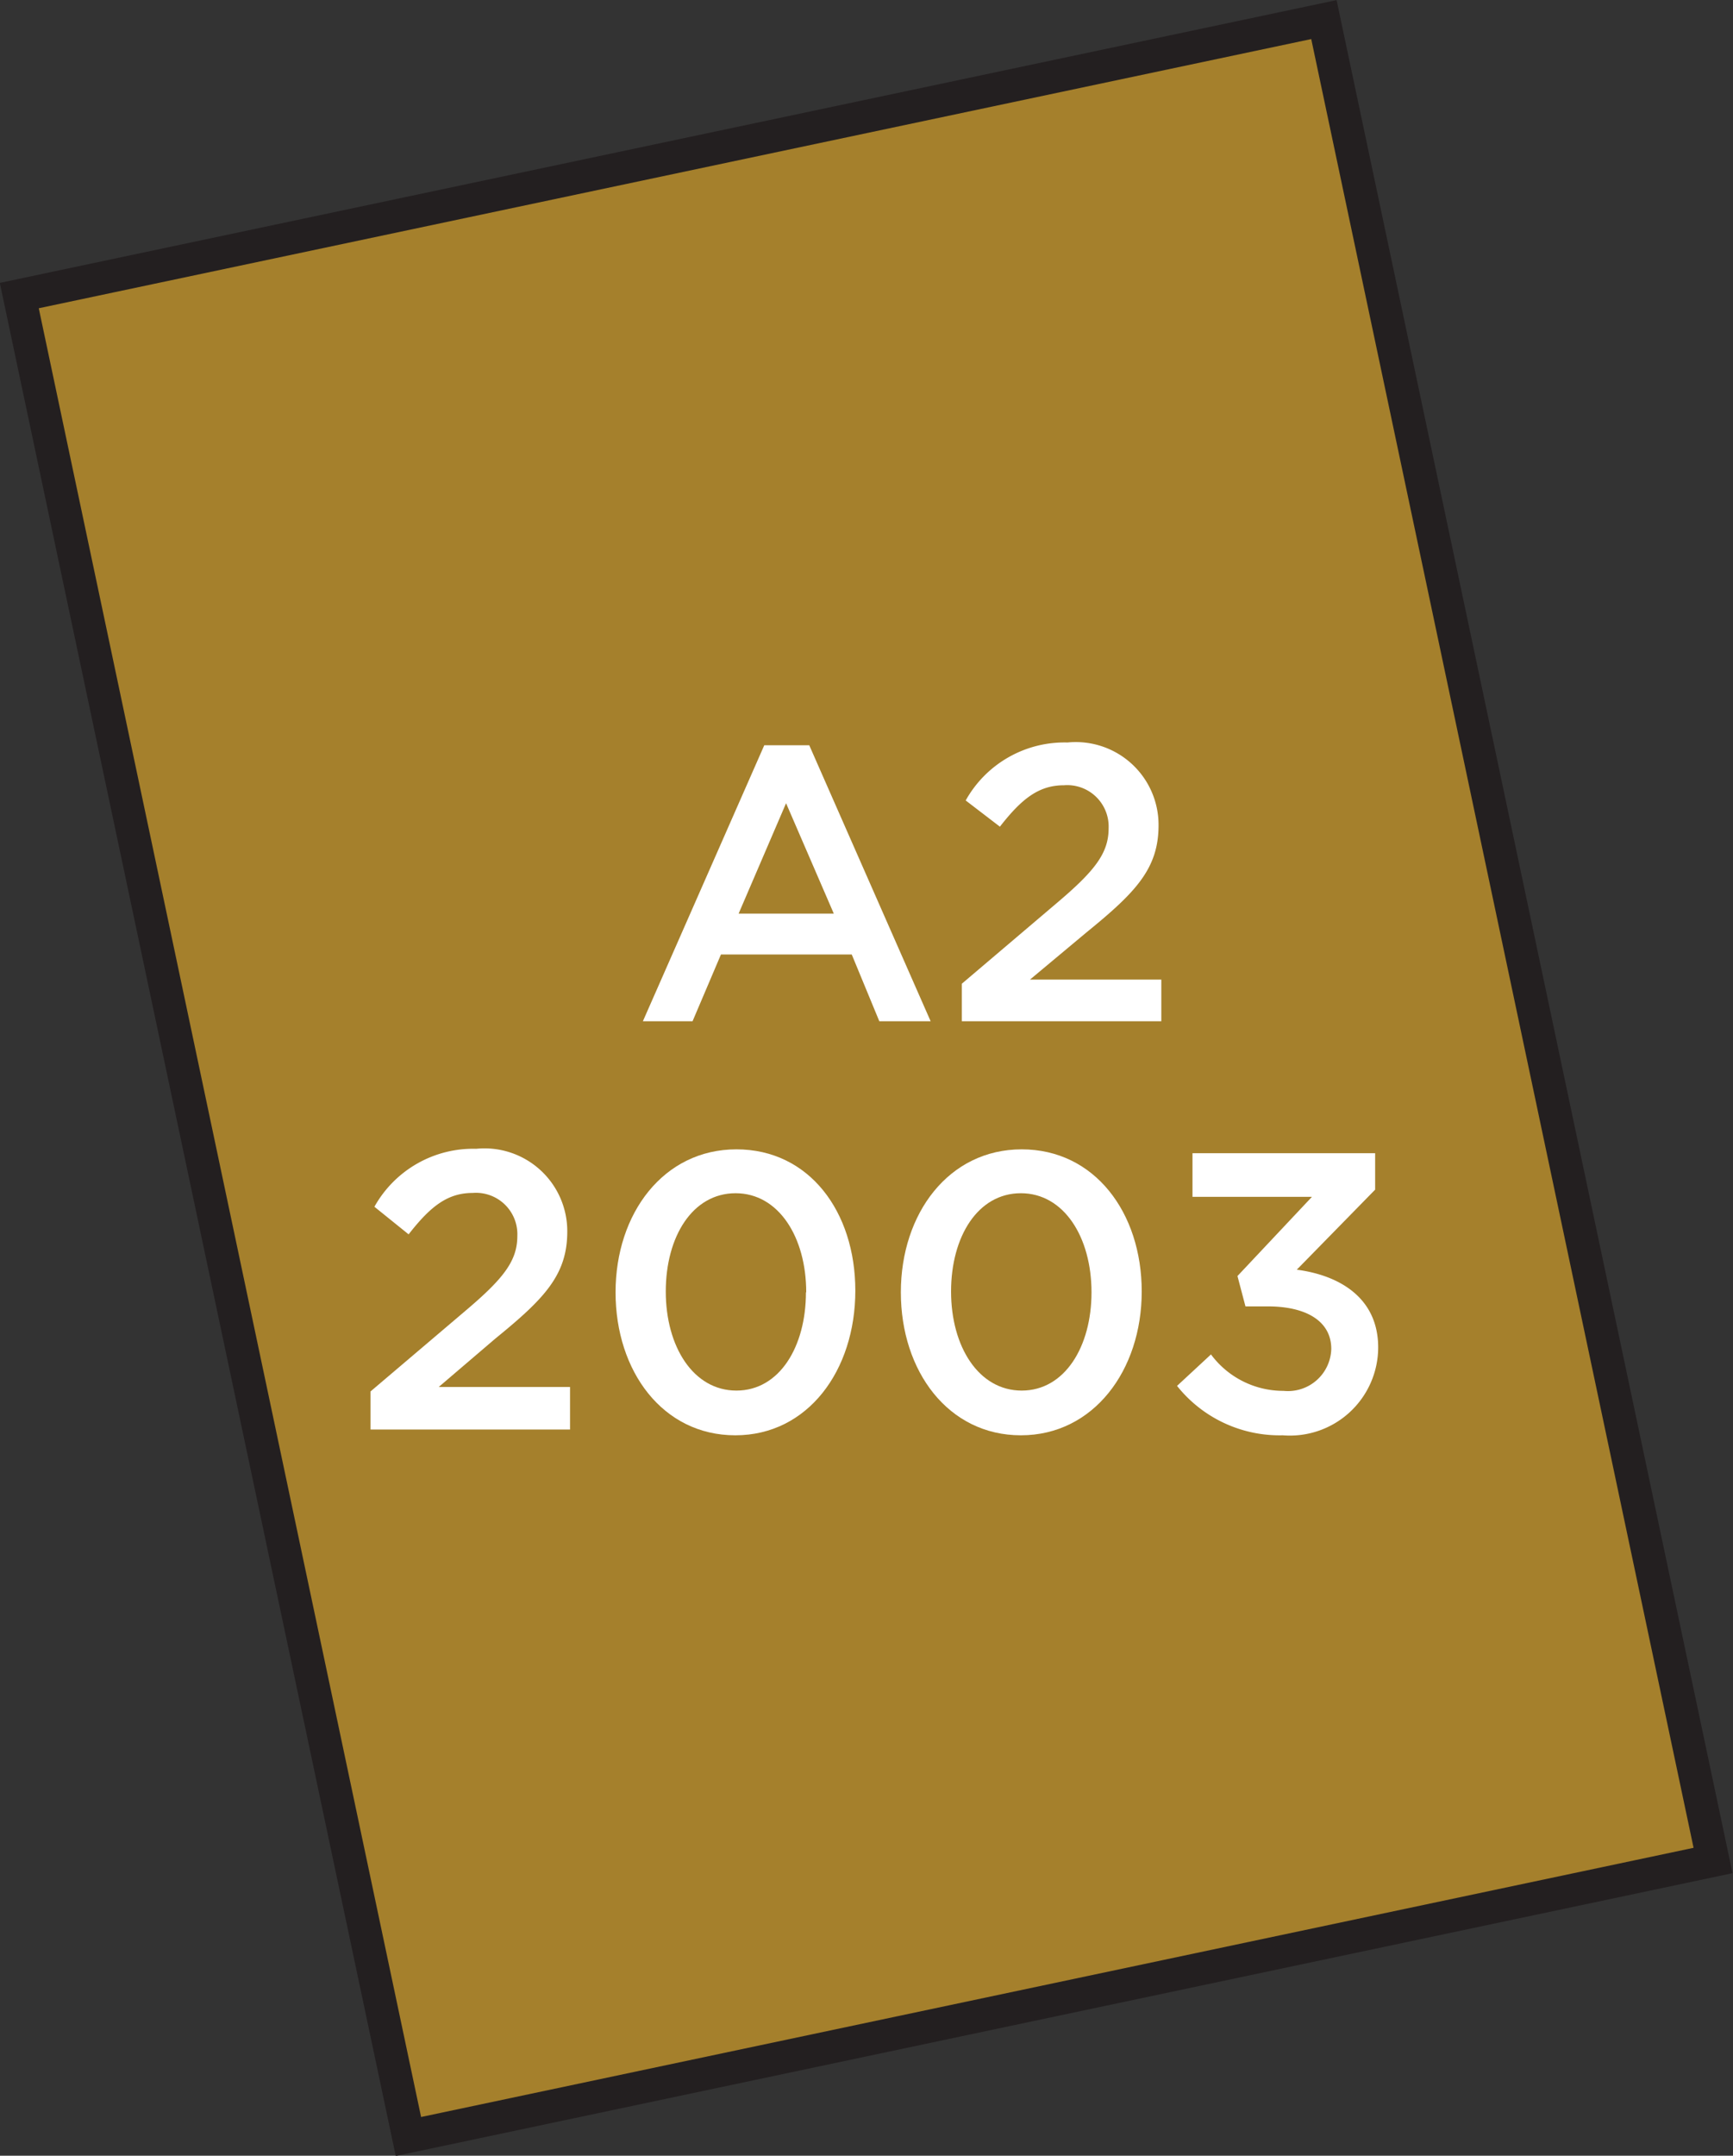 <svg xmlns="http://www.w3.org/2000/svg" width="62.81" height="78.1" viewBox="0 0 62.81 78.1"><rect x="0" y="0" width="62.81" height="78.1" fill="#333333" stroke="none"/><title>2003</title><rect x="-2.68" y="14.88" width="68.17" height="48.33" transform="translate(-0.31 77.86) rotate(-101.94)" style="fill:#a5802c;stroke:#231f20;stroke-miterlimit:10;stroke-width:1.191px"/><path d="M13.43,50.41l3.45-2.93c1.37-1.16,1.87-1.8,1.87-2.7a1.5,1.5,0,0,0-1.62-1.56c-.92,0-1.54.5-2.32,1.5l-1.24-1a4.1,4.1,0,0,1,3.69-2.1,3,3,0,0,1,3.3,3v0c0,1.57-.83,2.43-2.6,3.87L15.9,50.25h4.76v1.54H13.43Z" style="fill:#fff"/><path d="M22.31,46.82v0c0-2.86,1.74-5.18,4.38-5.18S31,43.9,31,46.76v0C31,49.65,29.28,52,26.65,52S22.31,49.68,22.31,46.82Zm6.91,0v0c0-2-1-3.59-2.56-3.59s-2.53,1.57-2.53,3.56v0c0,2,1,3.59,2.56,3.59S29.21,48.79,29.21,46.82Z" style="fill:#fff"/><path d="M32.65,46.82v0c0-2.86,1.74-5.18,4.38-5.18s4.35,2.29,4.35,5.15v0C41.38,49.65,39.63,52,37,52S32.65,49.68,32.65,46.82Zm6.91,0v0c0-2-1-3.59-2.56-3.59s-2.53,1.57-2.53,3.56v0c0,2,1,3.59,2.56,3.59S39.56,48.79,39.56,46.82Z" style="fill:#fff"/><path d="M42.66,50.21l1.23-1.14a3.26,3.26,0,0,0,2.63,1.32,1.57,1.57,0,0,0,1.73-1.52v0c0-1-.9-1.54-2.3-1.54h-.81l-.29-1.1,2.7-2.87H43.22V41.78h6.62V43.1L47,46c1.52.2,2.95,1,2.95,2.82v0A3.2,3.2,0,0,1,46.49,52,4.75,4.75,0,0,1,42.66,50.21Z" style="fill:#fff"/><path d="M27.7,27h1.63L33.73,37H31.87l-1-2.42H26.13L25.1,37h-1.8Zm2.52,6.1-1.73-4-1.72,4Z" style="fill:#fff"/><path d="M34.86,35.64l3.45-2.93c1.37-1.16,1.87-1.8,1.87-2.7a1.5,1.5,0,0,0-1.62-1.56c-.92,0-1.54.5-2.32,1.5L35,29a4.1,4.1,0,0,1,3.69-2.1,3,3,0,0,1,3.3,3v0c0,1.57-.83,2.43-2.6,3.87l-2.06,1.72h4.76V37H34.86Z" style="fill:#fff"/></svg>